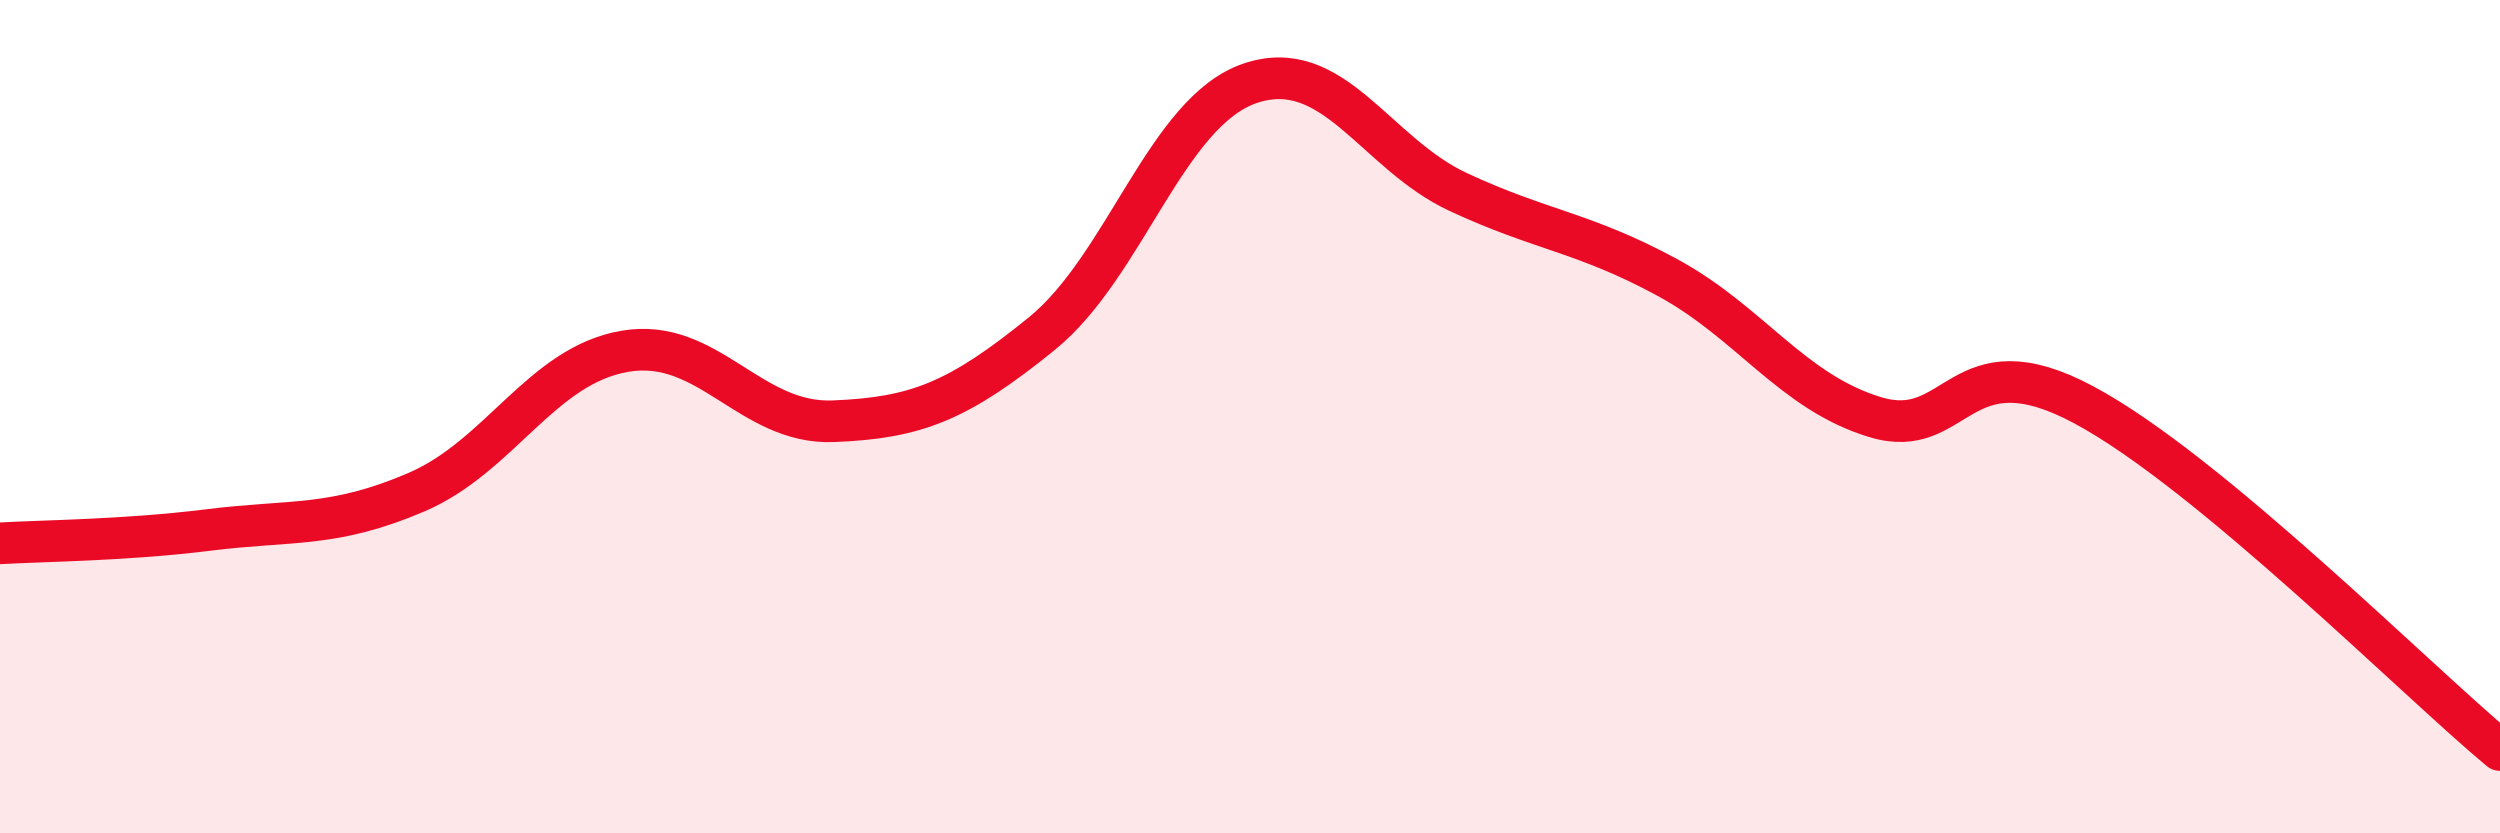 
    <svg width="60" height="20" viewBox="0 0 60 20" xmlns="http://www.w3.org/2000/svg">
      <path
        d="M 0,13.04 C 1,12.98 3,12.97 5,12.72 C 7,12.47 8,12.67 10,11.81 C 12,10.95 13,8.77 15,8.43 C 17,8.09 18,10.19 20,10.11 C 22,10.03 23,9.63 25,8.01 C 27,6.39 28,2.68 30,2 C 32,1.32 33,3.68 35,4.61 C 37,5.54 38,5.57 40,6.65 C 42,7.73 43,9.4 45,10.01 C 47,10.62 47,8.11 50,9.71 C 53,11.31 58,16.34 60,18L60 20L0 20Z"
        fill="#EB0A25"
        opacity="0.1"
        stroke-linecap="round"
        stroke-linejoin="round"
      />
      <path
        d="M 0,13.04 C 1,12.98 3,12.97 5,12.72 C 7,12.47 8,12.67 10,11.81 C 12,10.95 13,8.77 15,8.43 C 17,8.09 18,10.19 20,10.11 C 22,10.03 23,9.63 25,8.01 C 27,6.39 28,2.68 30,2 C 32,1.32 33,3.68 35,4.61 C 37,5.54 38,5.57 40,6.65 C 42,7.73 43,9.4 45,10.01 C 47,10.62 47,8.11 50,9.71 C 53,11.31 58,16.34 60,18"
        stroke="#EB0A25"
        stroke-width="1"
        fill="none"
        stroke-linecap="round"
        stroke-linejoin="round"
      />
    </svg>
  